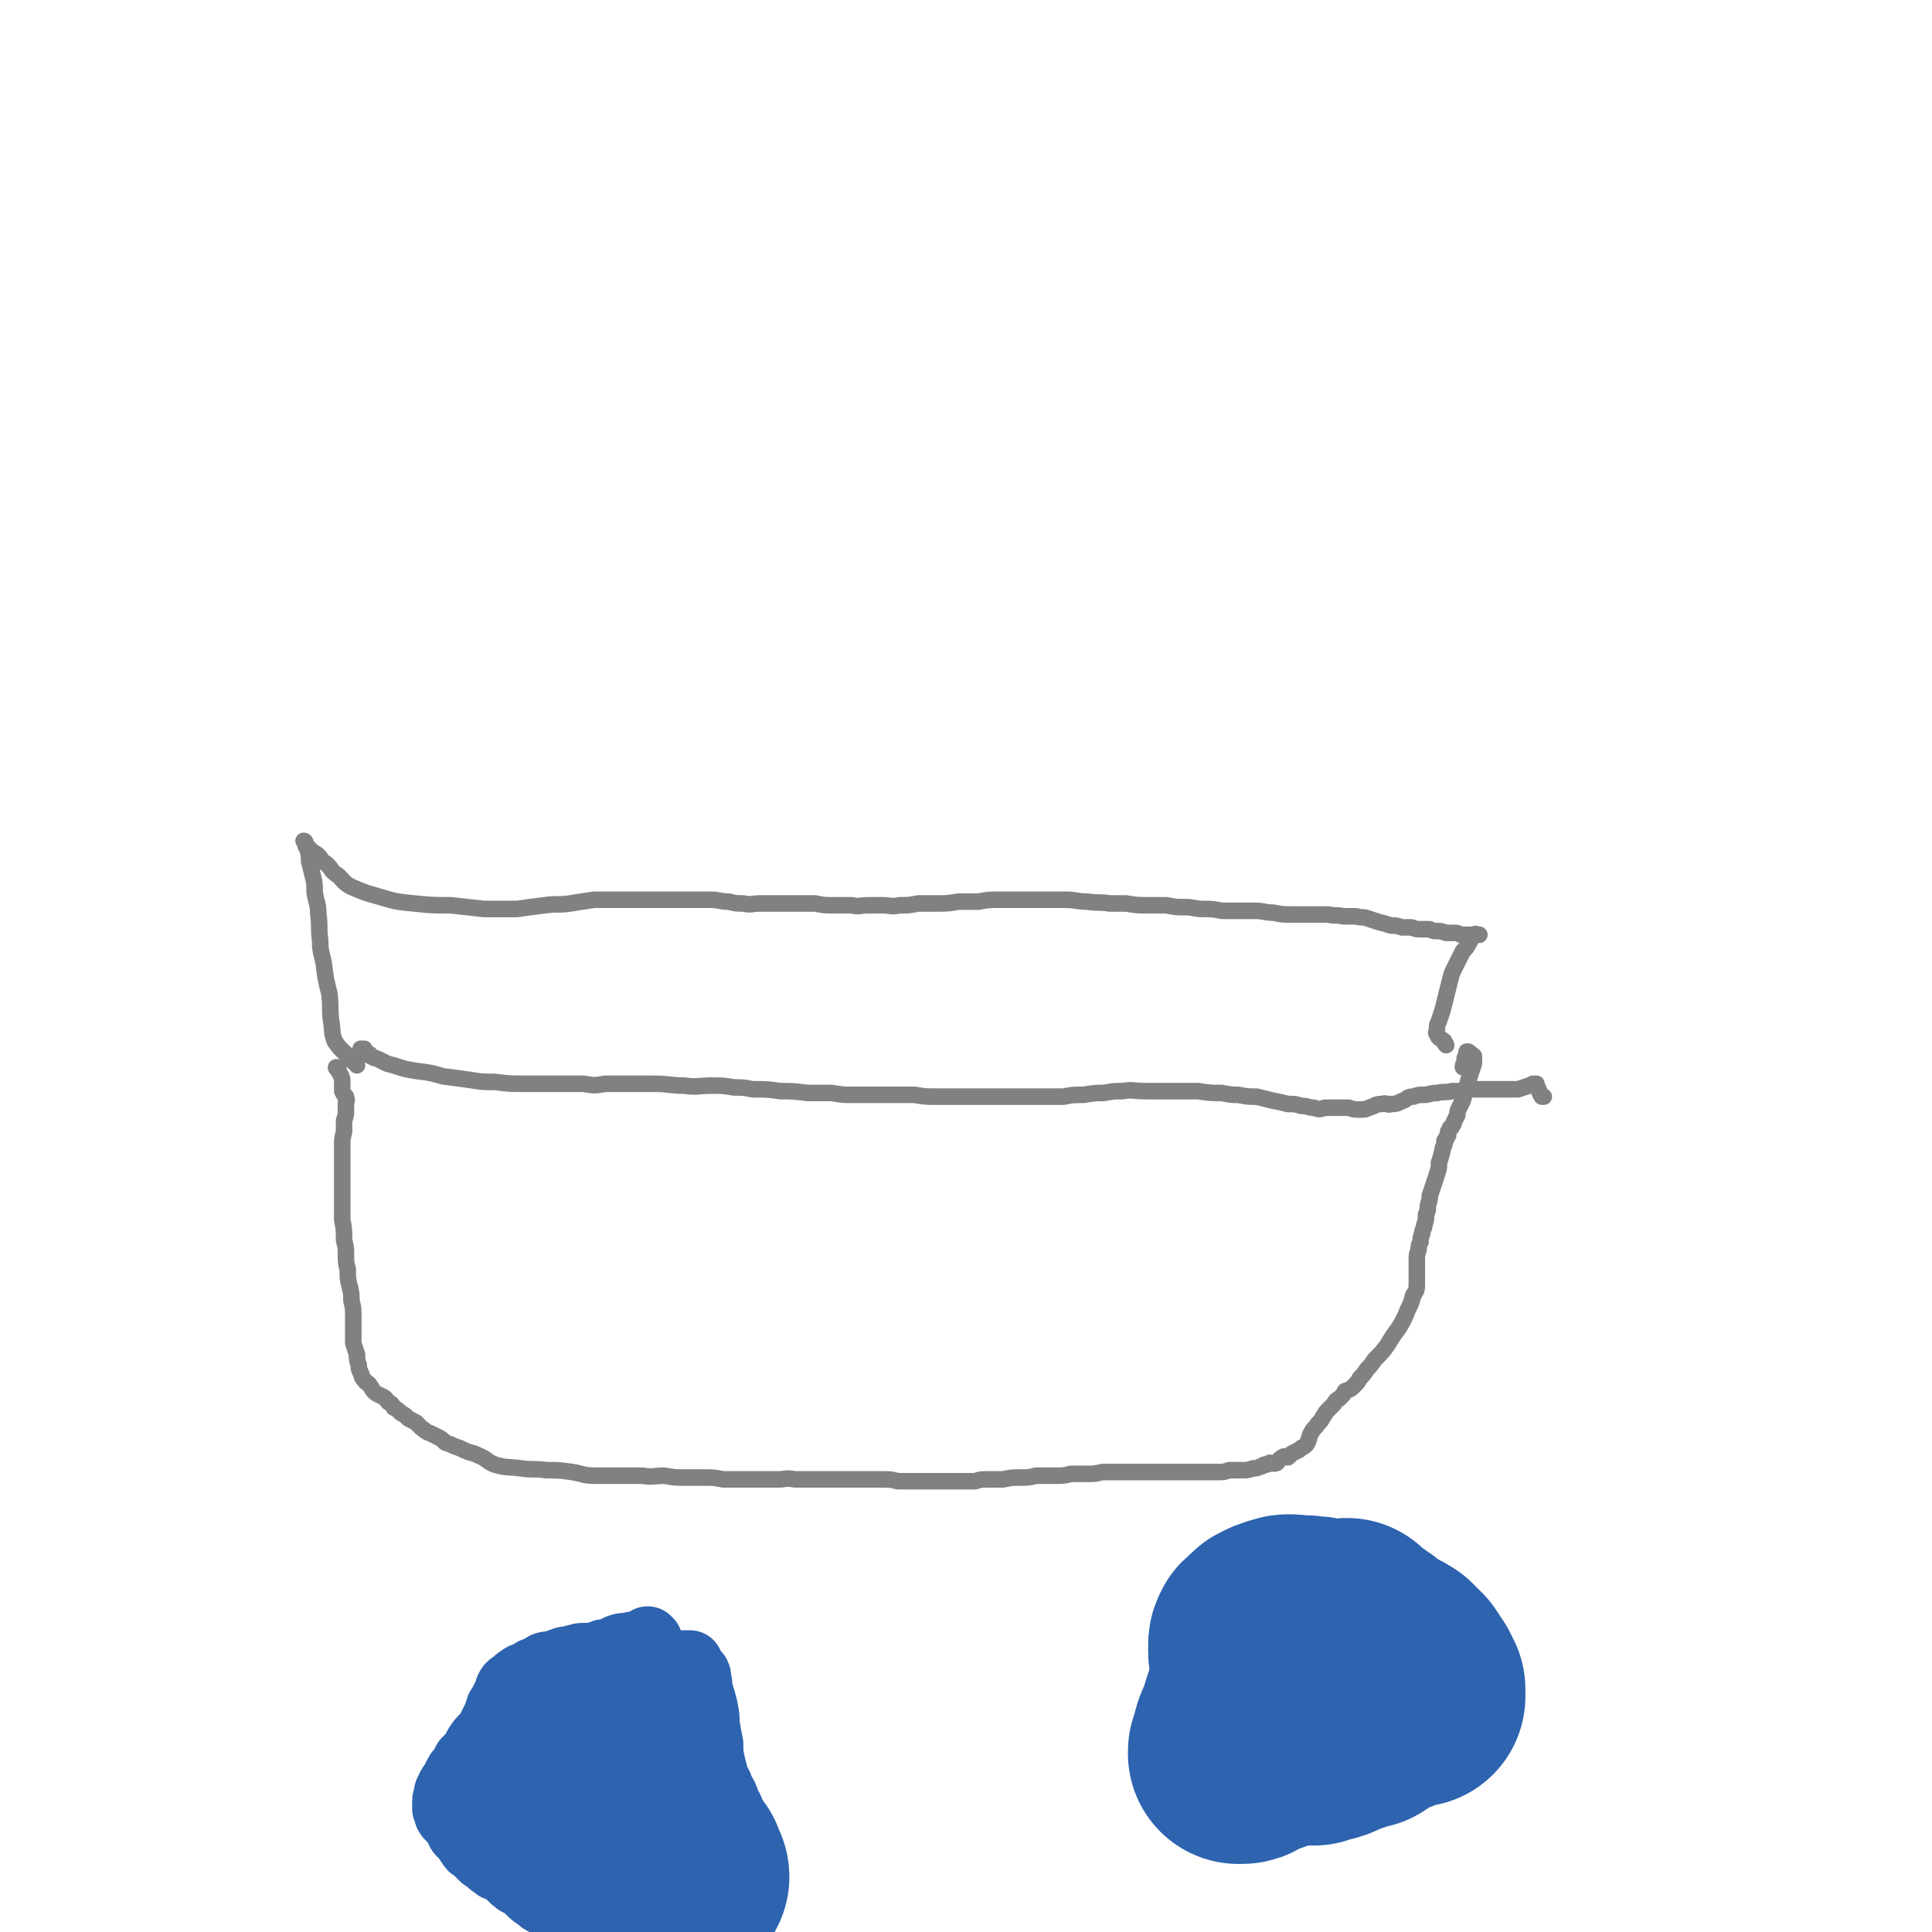 <svg viewBox='0 0 1050 1050' version='1.1' xmlns='http://www.w3.org/2000/svg' xmlns:xlink='http://www.w3.org/1999/xlink'><g fill='none' stroke='#808282' stroke-width='9' stroke-linecap='round' stroke-linejoin='round'><path d='M184,581c-1,0 -2,-1 -1,-1 0,1 1,2 2,4 1,2 1,2 1,5 0,2 0,2 0,4 1,2 1,2 2,3 0,1 0,1 0,1 1,1 0,1 0,3 0,2 0,2 0,4 0,2 0,2 -1,5 0,3 0,3 0,6 -1,4 -1,4 -1,7 0,3 0,3 0,7 0,3 0,3 0,7 0,4 0,4 0,8 0,4 0,4 0,8 0,6 0,6 0,11 1,5 1,5 1,11 1,4 1,4 1,8 0,4 0,4 1,8 0,5 0,5 1,9 1,4 1,4 1,8 1,4 1,4 1,8 0,4 0,4 0,8 0,3 0,3 0,7 1,3 1,3 2,6 0,3 0,3 1,6 0,2 0,2 1,4 1,2 0,2 2,4 1,2 2,1 3,3 1,1 1,2 2,3 2,2 3,2 5,3 2,1 2,2 3,3 2,1 2,1 3,3 2,1 2,1 4,3 2,1 2,1 4,3 2,1 2,1 4,2 2,2 2,2 3,3 3,2 2,2 5,3 2,1 2,1 4,2 2,1 2,1 4,3 3,1 3,1 5,2 3,1 3,1 5,2 4,2 4,1 8,3 5,2 4,3 9,5 7,2 7,1 14,2 7,1 7,0 14,1 7,0 7,0 14,1 6,1 6,2 13,2 5,0 5,0 11,0 7,0 7,0 14,0 6,1 6,0 12,0 6,1 6,1 11,1 6,0 6,0 11,0 5,0 5,0 10,1 5,0 5,0 9,0 6,0 6,0 11,0 5,0 5,0 10,0 4,0 4,-1 9,0 4,0 4,0 9,0 4,0 4,0 8,0 4,0 4,0 9,0 4,0 4,0 9,0 6,0 6,0 12,0 5,0 5,0 9,1 4,0 4,0 7,0 4,0 4,0 9,0 4,0 4,0 8,0 4,0 4,0 9,0 4,0 4,0 9,0 3,-1 3,-1 7,-1 4,0 4,0 8,0 5,-1 5,-1 9,-1 5,0 5,0 9,-1 5,0 5,0 10,0 5,0 5,0 9,-1 5,0 5,0 9,0 4,0 4,0 8,-1 5,0 5,0 10,0 4,0 4,0 7,0 5,0 5,0 9,0 3,0 3,0 7,0 3,0 3,0 6,0 3,0 3,0 6,0 2,0 2,0 5,0 2,0 2,0 4,0 2,0 2,0 5,0 2,0 2,0 5,0 2,0 2,0 5,-1 2,0 2,0 5,0 1,0 1,0 3,0 2,0 2,0 5,-1 2,0 2,0 4,-1 1,0 1,0 2,-1 2,0 2,0 3,-1 2,0 2,1 4,0 1,-1 1,-2 3,-3 1,-1 1,0 3,0 1,-1 1,-1 2,-2 2,-1 2,-1 4,-2 2,-2 2,-1 4,-3 2,-3 1,-4 3,-7 1,-2 2,-2 3,-4 2,-2 2,-2 3,-4 1,-1 1,-2 2,-3 2,-2 2,-2 4,-4 1,-2 1,-2 3,-3 2,-2 2,-2 3,-4 3,-1 3,-1 5,-3 2,-2 2,-2 3,-4 2,-2 2,-2 4,-5 2,-2 2,-2 4,-5 4,-4 4,-4 7,-8 3,-5 3,-5 6,-9 3,-5 3,-5 5,-10 2,-4 2,-4 3,-8 2,-3 2,-3 2,-7 0,-2 0,-2 0,-5 0,-2 0,-2 0,-4 0,-2 0,-2 0,-4 0,-2 0,-2 1,-5 0,-2 0,-2 1,-4 0,-2 0,-2 1,-5 0,-2 1,-2 1,-4 1,-3 1,-3 1,-6 1,-2 1,-2 1,-5 1,-3 1,-3 1,-5 1,-3 1,-3 2,-6 1,-3 1,-3 2,-6 1,-3 1,-3 1,-6 1,-3 1,-3 2,-7 0,-1 0,-1 1,-3 0,-1 0,-1 0,-2 0,0 0,0 1,-1 0,-1 0,-1 1,-2 0,-1 0,-1 0,-2 1,-1 1,-1 1,-2 1,-1 1,0 1,-1 1,-1 1,-1 1,-2 1,-2 1,-2 2,-4 0,-2 0,-2 1,-4 1,-2 1,-2 2,-4 1,-4 1,-4 2,-7 1,-4 1,-4 2,-7 1,-3 1,-3 2,-6 0,-2 0,-2 0,-4 -1,-1 -1,-1 -2,-1 0,-1 0,-1 -1,-1 0,-1 0,0 0,0 -1,0 -1,-1 -1,0 0,0 0,0 0,1 0,0 0,0 0,1 0,1 0,1 -1,1 0,1 0,1 0,2 -1,2 -1,2 -1,3 '/><path d='M193,577c0,0 -1,-1 -1,-1 0,0 1,1 1,1 1,1 0,1 1,2 0,0 0,0 0,0 -1,-1 -1,-1 -2,-2 -5,-6 -6,-5 -10,-11 -2,-5 -1,-5 -2,-11 -1,-7 0,-7 -1,-15 -2,-8 -2,-8 -3,-16 -1,-6 -2,-6 -2,-13 -1,-7 0,-7 -1,-14 0,-6 -1,-6 -2,-12 0,-5 0,-5 -1,-9 -1,-4 -1,-4 -2,-8 0,-3 0,-3 -1,-7 -1,-1 -1,-1 -1,-3 -1,-1 -1,-1 -1,-1 0,0 1,0 1,1 0,0 0,0 0,1 1,1 1,1 1,1 1,1 1,1 2,2 0,0 0,0 1,1 2,1 2,1 3,2 1,1 1,1 2,3 2,1 2,1 4,3 2,3 2,3 5,5 3,3 3,4 7,6 7,3 7,3 14,5 10,3 10,3 20,4 10,1 10,1 20,1 9,1 9,1 18,2 9,0 9,0 18,0 7,-1 7,-1 15,-2 7,-1 7,0 14,-1 6,-1 6,-1 13,-2 5,0 5,0 11,0 5,0 5,0 11,0 4,0 4,0 9,0 6,0 6,0 12,0 5,0 5,0 10,0 5,0 5,0 10,0 5,0 5,1 10,1 4,1 4,1 8,1 4,1 5,0 9,0 4,0 4,0 9,0 5,0 5,0 10,0 5,0 5,0 11,0 5,1 5,1 10,1 5,0 5,0 10,0 4,1 4,0 9,0 4,0 4,0 8,0 4,0 4,1 9,0 5,0 5,0 10,-1 5,0 5,0 10,0 6,0 6,0 12,-1 5,0 5,0 11,0 5,-1 5,-1 10,-1 6,0 6,0 12,0 6,0 6,0 13,0 6,0 6,0 12,0 6,0 6,1 12,1 6,1 6,0 12,1 4,0 4,0 9,0 6,1 6,1 12,1 5,0 5,0 10,0 5,1 5,1 10,1 5,0 5,1 10,1 5,0 5,0 10,1 5,0 5,0 9,0 5,0 5,0 9,0 5,0 5,1 10,1 5,1 5,1 10,1 5,0 5,0 10,0 5,0 5,0 10,0 4,1 4,0 8,1 4,0 4,0 7,0 3,1 3,0 6,1 3,1 3,1 6,2 4,1 4,1 7,2 3,0 3,0 6,1 3,0 3,0 5,0 3,1 3,1 5,1 2,0 2,0 5,0 2,1 2,1 4,1 2,0 2,0 5,1 2,0 2,0 4,0 2,0 2,0 4,1 1,0 1,0 2,0 1,0 1,0 2,0 1,0 1,0 2,0 1,0 1,0 1,0 1,0 1,-1 1,0 1,0 1,0 1,0 1,0 1,0 1,0 0,0 0,0 0,0 0,0 0,0 -1,0 0,0 0,0 -1,0 -1,0 -1,0 -2,0 -1,2 0,2 -2,5 -1,2 -1,2 -3,4 -2,4 -2,4 -4,8 -2,4 -2,4 -3,8 -1,4 -1,4 -2,8 -1,4 -1,4 -2,8 -1,3 -1,3 -2,6 -1,2 -1,2 -1,4 0,2 -1,2 0,3 1,3 2,2 4,4 0,1 0,1 1,2 '/><path d='M197,571c0,0 -1,-1 -1,-1 0,0 0,0 1,0 0,1 1,0 1,0 0,1 0,1 0,1 0,0 1,0 1,1 0,0 0,0 1,1 0,0 0,0 1,0 0,1 0,1 1,1 1,1 1,1 2,1 5,2 5,3 10,4 6,2 6,2 12,3 8,1 8,1 15,3 8,1 8,1 15,2 6,1 6,1 13,1 8,1 8,1 16,1 9,0 9,0 17,0 8,0 8,0 15,0 6,1 6,1 12,0 6,0 6,0 11,0 8,0 8,0 15,0 9,0 9,1 17,1 7,1 7,0 15,0 6,0 6,0 12,1 5,0 5,0 10,1 8,0 8,0 15,1 7,0 7,0 15,1 7,0 7,0 13,0 6,1 6,1 11,1 5,0 5,0 10,0 6,0 6,0 12,0 6,0 6,0 12,0 6,1 6,1 13,1 5,0 5,0 11,0 5,0 5,0 10,0 5,0 5,0 9,0 5,0 5,0 10,0 7,0 7,0 14,0 7,0 7,0 14,0 5,-1 5,-1 11,-1 6,-1 6,-1 11,-1 5,-1 5,-1 10,-1 6,-1 6,0 12,0 7,0 7,0 14,0 8,0 8,0 15,0 7,1 7,1 13,1 5,1 5,1 9,1 5,1 5,1 10,1 4,1 4,1 8,2 5,1 5,1 9,2 4,0 4,0 7,1 4,0 4,1 7,1 3,1 3,1 6,0 3,0 3,0 6,0 4,0 4,0 7,0 3,1 3,1 6,1 3,0 3,0 5,-1 4,-1 3,-2 7,-2 3,-1 3,1 5,0 4,0 4,-1 7,-2 2,-1 2,-2 5,-2 3,-1 3,-1 6,-1 3,0 3,-1 7,-1 4,-1 4,0 8,-1 3,0 3,0 6,0 3,-1 3,-1 6,-1 3,0 3,0 6,0 3,0 3,0 7,0 3,0 3,0 6,0 2,0 2,0 5,0 3,-1 3,-1 6,-2 1,0 1,0 2,-1 1,0 1,0 2,0 0,1 0,1 0,1 2,3 1,3 3,6 0,0 0,0 1,0 '/></g>
<g fill='none' stroke='#2D63AF' stroke-width='36' stroke-linecap='round' stroke-linejoin='round'><path d='M353,892c0,0 -1,-1 -1,-1 0,1 1,1 1,2 0,0 0,0 0,0 -1,0 -1,0 -1,0 -4,0 -4,0 -9,1 -3,1 -3,0 -6,1 -3,1 -3,2 -5,3 -2,0 -2,0 -4,0 -3,1 -3,2 -6,2 -2,0 -2,0 -5,0 -3,0 -3,1 -5,1 -3,1 -3,1 -5,1 -3,1 -3,1 -5,2 -3,1 -3,0 -6,1 -3,2 -3,2 -6,3 -3,2 -3,2 -6,3 -3,2 -3,2 -5,4 -2,1 -2,1 -3,3 0,1 0,1 -1,3 0,1 0,1 -1,2 -1,2 -1,2 -2,4 -1,1 -1,1 -1,2 -1,2 -1,2 -1,4 -1,1 -1,1 -2,3 -1,2 -1,2 -2,4 -1,2 -1,2 -3,4 -2,2 -2,2 -4,5 -1,2 -1,2 -2,4 -2,2 -2,2 -4,4 -1,2 -1,2 -2,4 -2,2 -2,2 -3,4 -1,2 -1,2 -2,4 -1,1 -1,1 -2,3 0,1 0,1 -1,2 0,1 0,1 0,2 0,1 -1,1 -1,3 0,1 0,1 0,2 0,1 0,1 0,1 0,1 0,1 0,1 1,2 1,2 1,3 1,2 2,2 3,3 1,2 1,2 3,4 1,2 0,2 1,3 1,1 2,1 2,2 1,1 1,1 2,2 0,1 0,1 1,2 1,2 1,2 3,3 1,0 1,0 1,1 2,2 2,2 3,3 1,1 1,1 3,2 1,1 1,1 2,2 2,1 2,2 3,2 2,1 2,1 4,2 2,1 2,1 3,2 1,1 1,2 3,3 0,0 0,0 1,1 2,1 2,1 4,2 2,2 2,2 3,3 2,2 2,2 4,3 2,2 2,2 4,3 3,2 3,2 6,3 3,2 3,2 5,3 3,2 3,2 6,3 1,1 2,1 3,2 2,0 2,1 4,1 2,1 2,1 4,2 2,1 2,1 4,2 2,0 2,1 4,1 2,1 2,1 4,1 2,0 2,0 4,0 2,0 2,0 4,0 2,0 2,0 5,0 4,0 5,2 8,0 3,-1 3,-3 6,-5 2,-2 2,-2 5,-3 2,-2 3,-2 5,-3 3,-2 3,-2 6,-4 2,-2 3,-2 5,-4 3,-3 3,-3 5,-6 2,-3 2,-3 4,-7 2,-3 2,-3 3,-7 2,-3 2,-3 3,-6 1,-3 0,-4 0,-7 0,-4 0,-4 0,-8 -1,-3 0,-3 -1,-6 -1,-4 -2,-4 -3,-7 -1,-3 -1,-3 -3,-6 -1,-4 -2,-4 -3,-7 -1,-4 -1,-4 -2,-8 -1,-5 -1,-5 -1,-10 -1,-5 -1,-5 -2,-11 0,-4 0,-4 -1,-9 -1,-4 -1,-4 -2,-7 -1,-3 -1,-3 -1,-6 -1,-3 0,-3 -1,-5 -1,-1 -1,-1 -2,-2 -1,-1 -1,-1 -2,-2 0,-1 -1,-1 -1,-2 0,0 1,0 1,0 -1,0 -2,0 -4,0 -2,0 -2,0 -4,0 -2,0 -2,0 -4,0 -1,1 -1,1 -3,1 0,0 -1,0 -1,0 2,0 2,0 4,0 4,0 4,0 8,1 '/><path d='M336,942c0,0 -1,-1 -1,-1 0,0 0,1 0,1 0,1 0,1 -1,1 0,1 0,1 -1,1 -2,3 -3,3 -5,6 -3,3 -2,4 -4,8 -2,3 -2,3 -3,7 -1,3 -1,3 -1,6 0,6 0,6 0,12 0,10 0,10 1,20 1,10 1,10 3,20 1,7 1,7 3,14 1,3 1,4 3,6 1,1 2,1 3,1 1,0 1,0 2,0 1,-1 1,-1 1,-3 1,-4 1,-4 0,-8 -2,-8 -2,-8 -5,-16 -2,-4 -2,-4 -5,-8 0,-1 -1,-1 -2,-2 -2,-3 -2,-3 -5,-7 -2,-3 -2,-2 -4,-5 -4,-5 -4,-5 -7,-9 -4,-5 -5,-5 -9,-10 -4,-4 -4,-4 -7,-8 -3,-3 -3,-3 -6,-5 -3,-2 -3,-2 -6,-4 -3,-2 -3,-2 -6,-4 -2,-1 -2,0 -4,-1 -1,0 -1,-1 -2,0 -1,0 -1,1 -1,2 0,1 -1,1 0,3 1,2 1,2 3,3 2,2 3,2 6,3 5,1 5,1 9,2 5,2 6,1 11,3 7,3 6,3 13,6 8,3 8,4 16,7 6,2 6,2 12,4 5,1 5,0 10,1 4,1 4,1 7,2 1,1 1,1 2,3 0,0 0,0 0,0 -1,0 -2,0 -3,-1 -4,-4 -3,-5 -8,-9 -3,-3 -4,-2 -7,-5 -3,-2 -3,-2 -6,-4 -2,-1 -3,-1 -5,-2 -3,-2 -3,-2 -6,-4 -3,-2 -3,-1 -6,-3 -2,-3 -2,-3 -5,-5 -3,-2 -3,-2 -6,-5 -3,-2 -3,-2 -6,-3 -2,-1 -2,-1 -5,0 -2,0 -3,0 -5,2 -1,1 -1,2 -2,4 -2,3 -3,3 -2,6 1,4 2,4 4,7 3,2 3,2 6,4 4,3 4,2 8,4 5,2 4,2 9,4 5,2 5,2 10,5 5,3 5,3 11,7 6,3 6,3 12,6 5,3 5,3 11,5 2,1 2,1 5,1 1,0 2,0 2,-1 0,-1 -2,-2 -2,-2 '/></g>
<g fill='none' stroke='#2D63AF' stroke-width='120' stroke-linecap='round' stroke-linejoin='round'><path d='M312,981c-1,0 -1,-1 -1,-1 0,0 0,1 1,1 0,1 0,1 0,1 0,0 1,0 1,0 '/><path d='M338,942c-1,0 -1,-1 -1,-1 -1,0 0,1 0,2 0,0 0,0 1,0 '/><path d='M365,1014c0,0 -1,-1 -1,-1 1,0 1,1 2,1 0,1 0,1 1,1 0,1 0,1 0,2 0,0 0,0 1,1 0,0 0,0 0,1 0,0 1,0 1,1 '/><path d='M706,890c0,0 -1,-1 -1,-1 0,0 1,0 1,0 0,0 0,1 0,1 1,0 1,0 1,1 '/><path d='M733,886c0,0 -1,-1 -1,-1 0,1 1,1 1,2 0,0 0,0 0,0 -7,-1 -8,-1 -14,-2 -4,-1 -3,-1 -7,-1 -3,-1 -3,0 -6,0 -3,-1 -3,-1 -6,-1 -2,0 -2,1 -4,1 -3,1 -3,1 -5,2 -2,1 -2,1 -3,3 -1,1 -2,1 -3,2 -1,2 -1,2 -1,3 0,2 0,2 0,3 0,2 0,2 1,4 0,3 0,3 1,5 0,3 0,3 0,7 -2,6 -2,6 -4,12 -2,6 -2,6 -4,13 -1,3 -2,3 -3,7 0,2 0,3 -1,5 0,1 -1,1 -1,2 0,1 0,1 0,1 0,0 1,0 1,0 2,0 2,0 3,-1 2,-1 2,-1 4,-2 3,-1 3,-1 5,-2 4,-1 4,-1 7,-3 3,-1 3,-1 6,-2 4,0 4,1 8,0 3,0 3,0 7,0 3,-1 3,-1 7,-2 4,-1 3,-2 7,-3 3,-1 3,-1 6,-2 3,-1 3,-1 7,-2 3,-2 3,-2 6,-4 4,-2 4,-2 9,-4 3,-2 3,-1 7,-3 2,0 2,0 4,-1 1,0 2,0 2,0 0,-2 0,-2 0,-4 -1,-2 -1,-2 -2,-4 -2,-3 -2,-3 -4,-6 -3,-3 -3,-3 -5,-5 -3,-2 -4,-2 -7,-4 -3,-1 -2,-1 -5,-3 -2,-2 -2,-2 -4,-3 -2,-1 -2,-2 -4,-3 -1,0 -1,0 -2,-1 0,0 -1,0 -1,0 1,1 1,1 2,2 1,1 1,1 1,2 '/></g>
</svg>